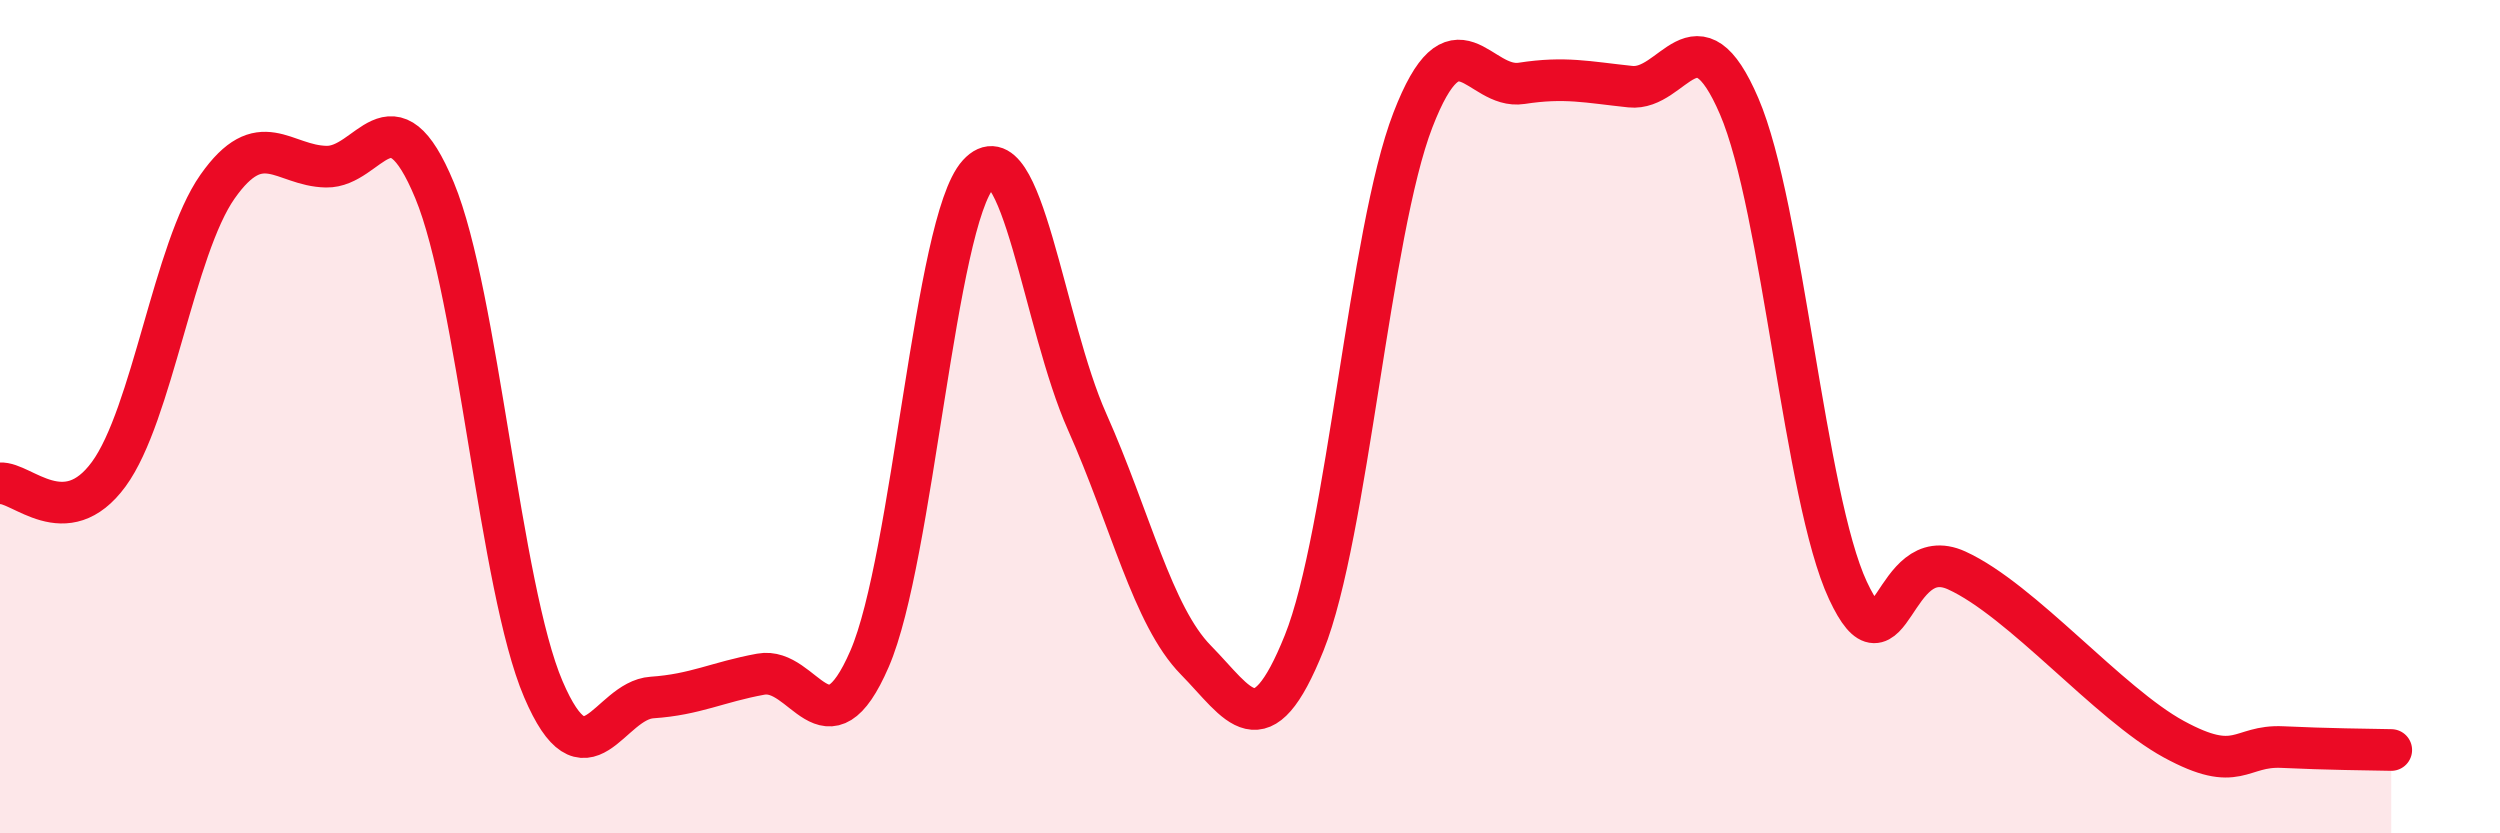 
    <svg width="60" height="20" viewBox="0 0 60 20" xmlns="http://www.w3.org/2000/svg">
      <path
        d="M 0,11.6 C 0.52,11.56 1.57,12.8 2.61,11.38 C 3.65,9.96 4.18,5.96 5.22,4.48 C 6.26,3 6.79,3.98 7.83,4 C 8.87,4.02 9.39,2.06 10.43,4.57 C 11.47,7.08 12,14.11 13.04,16.54 C 14.08,18.97 14.61,16.81 15.65,16.74 C 16.69,16.67 17.22,16.37 18.26,16.18 C 19.3,15.99 19.83,18.21 20.87,15.81 C 21.91,13.41 22.44,5.32 23.48,4.18 C 24.52,3.04 25.05,7.79 26.09,10.12 C 27.13,12.45 27.66,14.78 28.7,15.84 C 29.74,16.9 30.26,18.02 31.3,15.43 C 32.34,12.84 32.87,5.57 33.91,2.88 C 34.95,0.19 35.48,2.16 36.52,2 C 37.56,1.84 38.09,1.97 39.13,2.08 C 40.17,2.19 40.7,0.13 41.74,2.55 C 42.78,4.97 43.31,11.94 44.35,14.17 C 45.39,16.4 45.4,12.98 46.96,13.69 C 48.52,14.4 50.61,16.89 52.17,17.74 C 53.73,18.59 53.74,17.88 54.78,17.93 C 55.82,17.98 56.87,17.99 57.39,18L57.39 20L0 20Z"
        fill="#EB0A25"
        opacity="0.1"
        stroke-linecap="round"
        stroke-linejoin="round"
      />
      <path
        d="M 0,11.6 C 0.52,11.56 1.57,12.8 2.61,11.38 C 3.65,9.96 4.18,5.96 5.22,4.48 C 6.26,3 6.79,3.98 7.83,4 C 8.87,4.02 9.39,2.06 10.43,4.57 C 11.47,7.08 12,14.11 13.04,16.54 C 14.08,18.97 14.61,16.81 15.65,16.74 C 16.69,16.67 17.22,16.37 18.26,16.18 C 19.3,15.99 19.83,18.21 20.87,15.81 C 21.91,13.41 22.44,5.32 23.48,4.18 C 24.52,3.04 25.05,7.79 26.09,10.12 C 27.13,12.45 27.66,14.78 28.7,15.84 C 29.74,16.9 30.26,18.02 31.3,15.43 C 32.34,12.84 32.87,5.57 33.91,2.88 C 34.95,0.19 35.48,2.16 36.52,2 C 37.56,1.84 38.09,1.97 39.13,2.08 C 40.17,2.19 40.7,0.13 41.74,2.55 C 42.78,4.97 43.31,11.94 44.35,14.17 C 45.39,16.4 45.4,12.98 46.96,13.69 C 48.52,14.4 50.61,16.89 52.17,17.74 C 53.73,18.59 53.74,17.88 54.78,17.93 C 55.82,17.98 56.87,17.99 57.39,18"
        stroke="#EB0A25"
        stroke-width="1"
        fill="none"
        stroke-linecap="round"
        stroke-linejoin="round"
      />
    </svg>
  